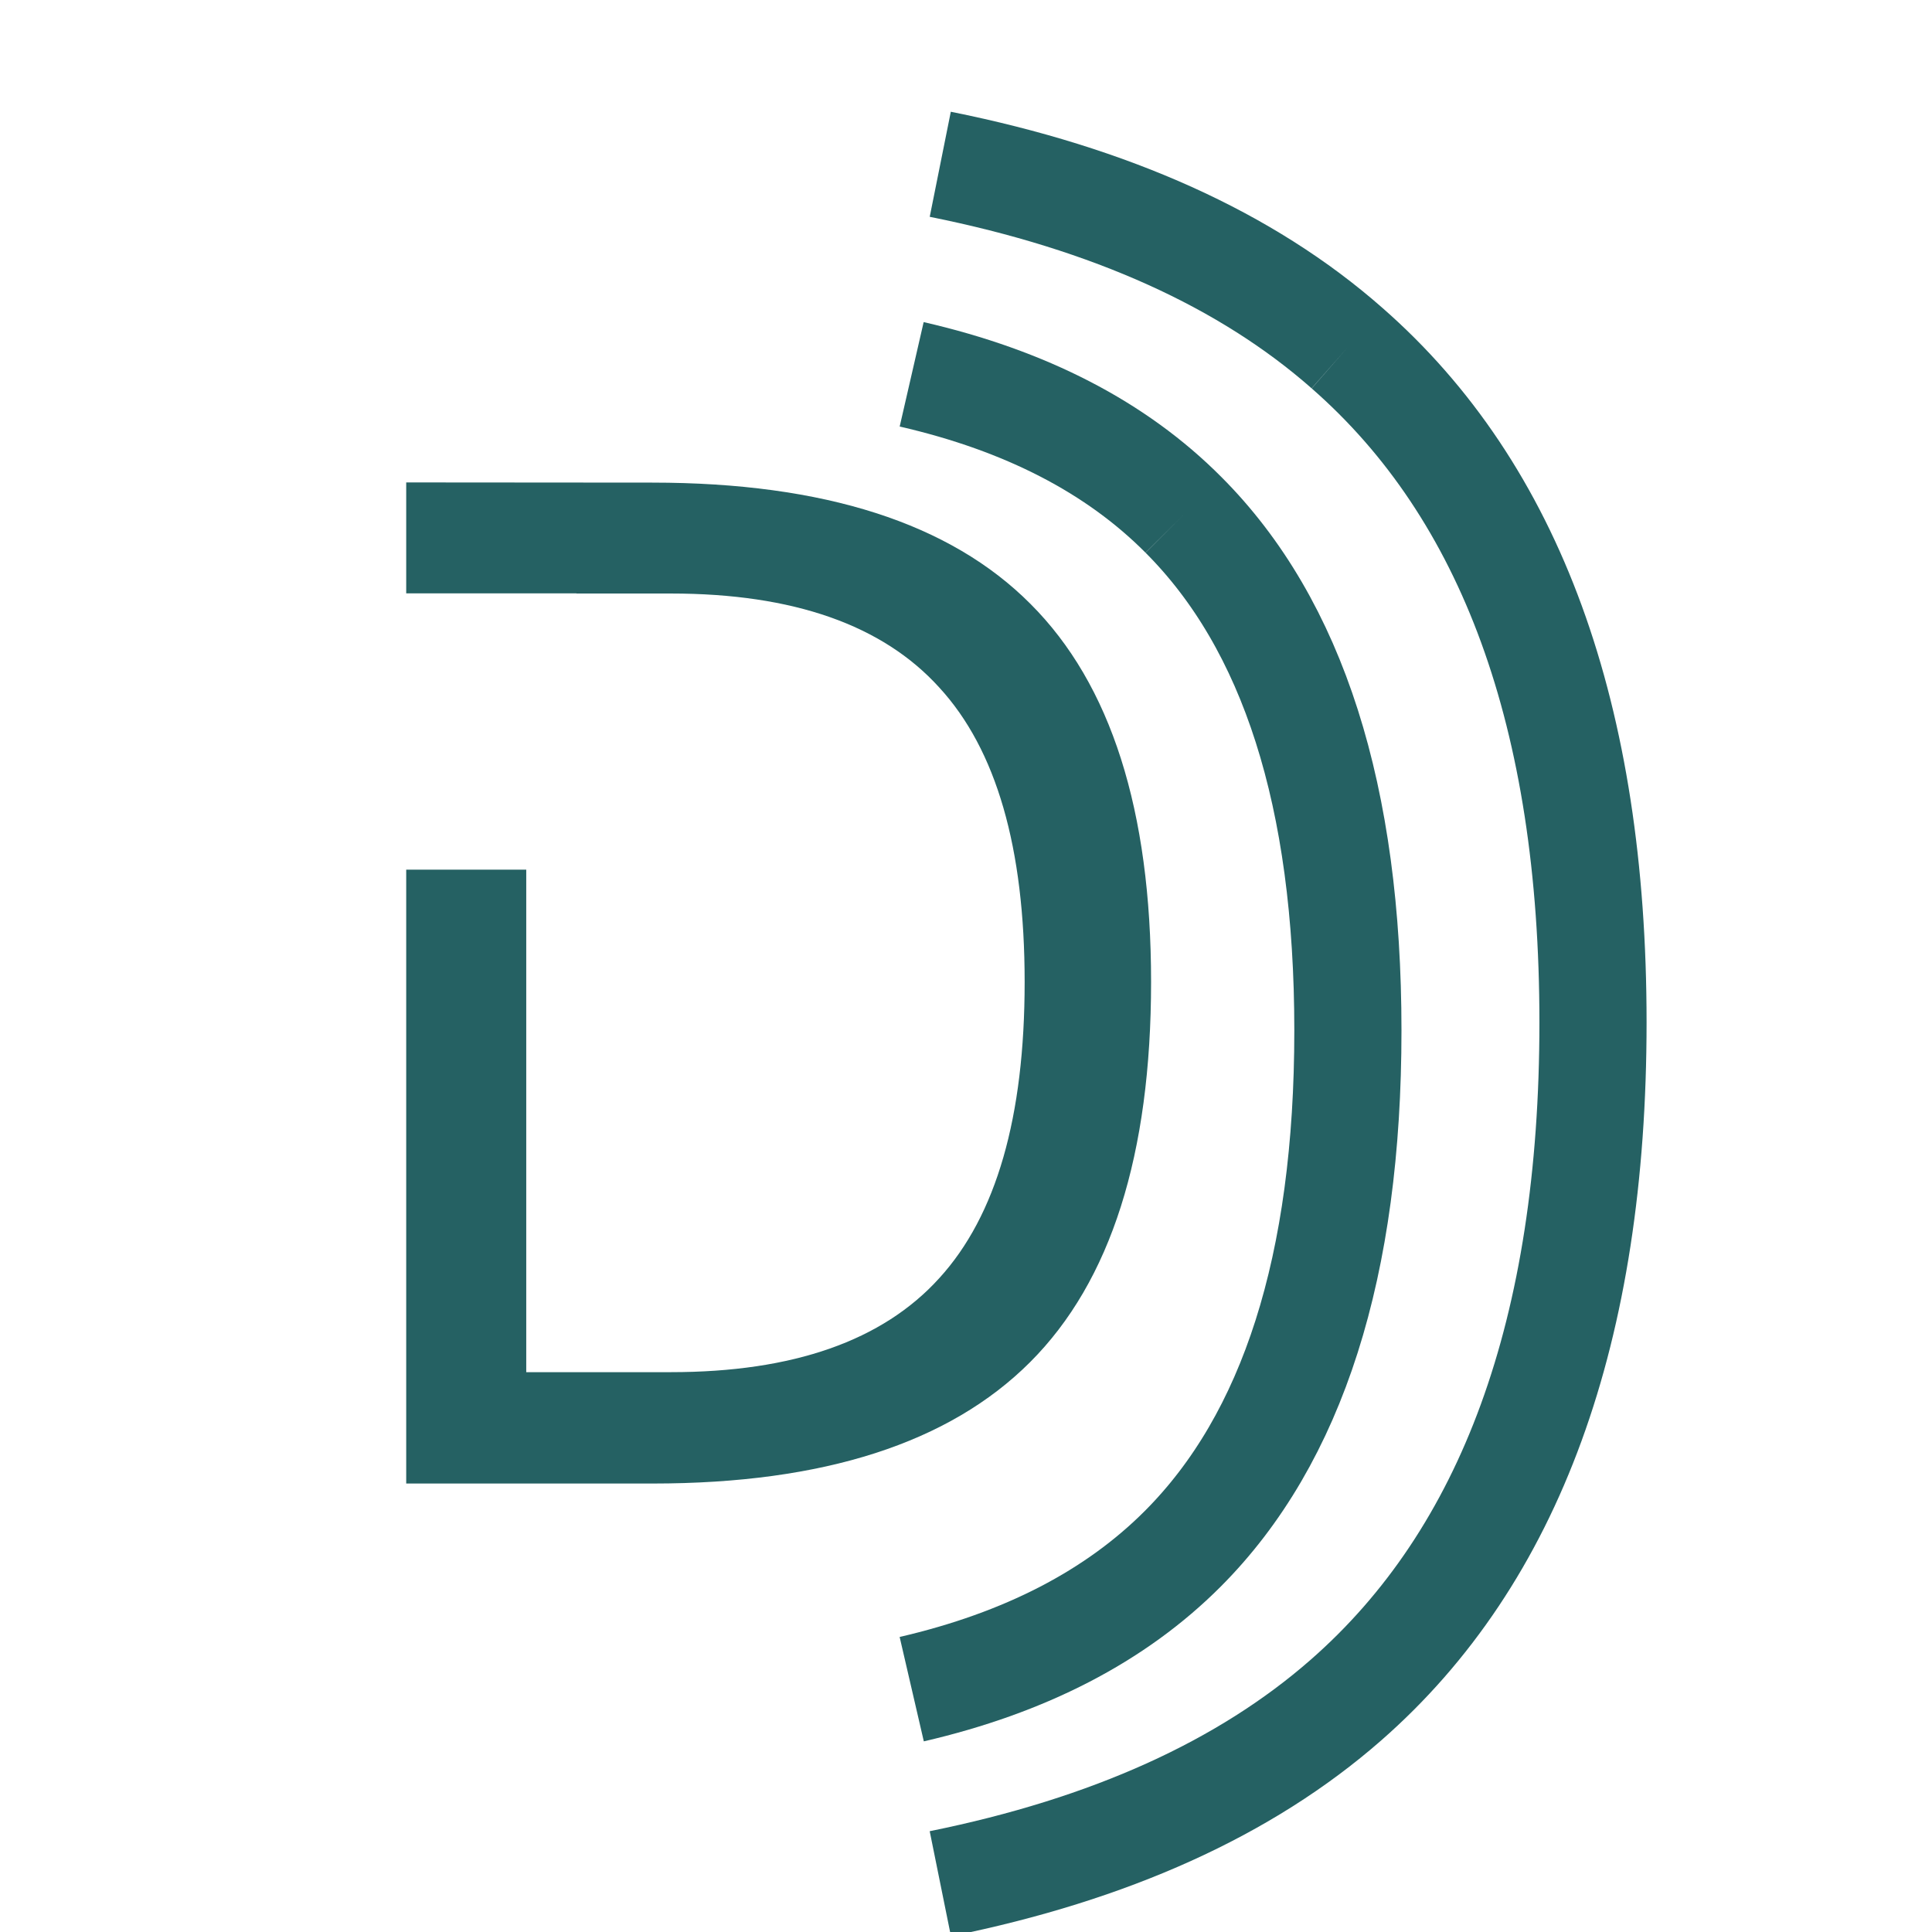 <?xml version="1.0" encoding="UTF-8" standalone="no"?>
<!-- Created with Inkscape (http://www.inkscape.org/) -->

<svg
   xmlns:dc="http://purl.org/dc/elements/1.1/"
   xmlns:cc="http://creativecommons.org/ns#"
   xmlns:rdf="http://www.w3.org/1999/02/22-rdf-syntax-ns#"
   xmlns:svg="http://www.w3.org/2000/svg"
   xmlns="http://www.w3.org/2000/svg"
   xmlns:sodipodi="http://sodipodi.sourceforge.net/DTD/sodipodi-0.dtd"
   xmlns:inkscape="http://www.inkscape.org/namespaces/inkscape"
   width="48"
   height="48"
   viewBox="0 0 4.233 4.233"
   version="1.1"
   id="svg8"
   inkscape:version="0.92.3 (2405546, 2018-03-11)"
   sodipodi:docname="dscan.svg">
  <defs
     id="defs2" />
  <sodipodi:namedview
     id="base"
     pagecolor="#ffffff"
     bordercolor="#666666"
     borderopacity="1.0"
     inkscape:pageopacity="0.0"
     inkscape:pageshadow="2"
     inkscape:zoom="22.4"
     inkscape:cx="9.8382806"
     inkscape:cy="3.9616133"
     inkscape:document-units="mm"
     inkscape:current-layer="text817-0"
     showgrid="false"
     units="px"
     inkscape:window-width="1920"
     inkscape:window-height="1043"
     inkscape:window-x="0"
     inkscape:window-y="1080"
     inkscape:window-maximized="1" />
  <g
     inkscape:label="Layer 1"
     inkscape:groupmode="layer"
     id="layer1"
     transform="translate(0,-292.767)">
    <path
       style="font-style:normal;font-weight:normal;font-size:3.129px;line-height:5.689px;font-family:Sans;letter-spacing:0px;word-spacing:0px;fill:#256163;fill-opacity:1;stroke:none;stroke-width:0.029px;stroke-linecap:butt;stroke-linejoin:miter;stroke-opacity:1"
       d="m 0.89,293.824 v 0.243 H 1.263 v 4e-4 h 0.207 c 0.268,0 0.464,0.069 0.588,0.206 0.125,0.136 0.187,0.351 0.187,0.645 0,0.296 -0.062,0.512 -0.187,0.649 -0.124,0.137 -0.32,0.206 -0.588,0.206 H 1.153 v -1.101 H 0.89 v 1.345 H 1.43 c 0.375,0 0.65,-0.089 0.827,-0.266 0.177,-0.177 0.265,-0.455 0.265,-0.833 0,-0.376 -0.088,-0.652 -0.264,-0.828 -0.176,-0.177 -0.452,-0.266 -0.829,-0.266 z"
       id="text817"
       inkscape:connector-curvature="0" />
    <g
       aria-label="D"
       style="font-style:normal;font-weight:normal;font-size:3.638px;line-height:6.615px;font-family:Sans;letter-spacing:0px;word-spacing:0px;fill:none;fill-opacity:1;stroke:#256163;stroke-width:0.262;stroke-linecap:butt;stroke-linejoin:miter;stroke-opacity:1;stroke-miterlimit:4;stroke-dasharray:none"
       id="text817-0"
       transform="matrix(0.13,0,0,0.13,0.042,258.617)">
      <path
         style="font-style:normal;font-variant:normal;font-weight:normal;font-stretch:normal;font-size:25.4px;font-family:Sans;-inkscape-font-specification:'Sans, Normal';font-variant-ligatures:normal;font-variant-caps:normal;font-variant-numeric:normal;font-feature-settings:normal;text-align:start;writing-mode:lr-tb;text-anchor:start;fill:none;stroke:#256163;stroke-width:1.806;stroke-miterlimit:4;stroke-dasharray:none;stroke-opacity:1"
         d="m 15.043,291.161 c 1.909,-0.442 3.433,-1.229 4.567,-2.365 1.856,-1.859 2.784,-4.771 2.784,-8.736 m 0,0 c 0,-3.944 -0.924,-6.841 -2.771,-8.69 m 0,0 c -1.132,-1.139 -2.66,-1.928 -4.581,-2.369"
         id="path837"
         inkscape:connector-curvature="0"
         sodipodi:nodetypes="ccccccc" />
      <path
         style="font-style:normal;font-variant:normal;font-weight:normal;font-stretch:normal;font-size:25.4px;line-height:6.615px;font-family:Sans;-inkscape-font-specification:'Sans, Normal';font-variant-ligatures:normal;font-variant-caps:normal;font-variant-numeric:normal;font-feature-settings:normal;text-align:start;letter-spacing:0px;word-spacing:0px;writing-mode:lr-tb;text-anchor:start;fill:none;fill-opacity:1;stroke:#256163;stroke-width:1.806;stroke-linecap:butt;stroke-linejoin:miter;stroke-miterlimit:4;stroke-dasharray:none;stroke-opacity:1"
         d="m 15.525,294.44 c 2.856,-0.578 5.137,-1.607 6.834,-3.093 2.778,-2.431 4.166,-6.239 4.166,-11.424 m 0,0 c 0,-5.158 -1.382,-8.946 -4.146,-11.364 m 0,0 c -1.693,-1.49 -3.98,-2.521 -6.855,-3.098"
         id="path837-1"
         inkscape:connector-curvature="0"
         sodipodi:nodetypes="ccccccc" />
      <rect
         style="opacity:1;fill:none;fill-opacity:1;fill-rule:nonzero;stroke:none;stroke-width:0.262;stroke-linecap:butt;stroke-linejoin:miter;stroke-miterlimit:4;stroke-dasharray:none;stroke-dashoffset:0;stroke-opacity:1"
         id="rect894"
         width="9.521"
         height="4.644"
         x="-0.902"
         y="273.581" />
      <rect
         style="opacity:1;fill:none;fill-opacity:1;fill-rule:nonzero;stroke:none;stroke-width:0.262;stroke-linecap:butt;stroke-linejoin:miter;stroke-miterlimit:4;stroke-dasharray:none;stroke-dashoffset:0;stroke-opacity:1"
         id="rect896"
         width="1.403"
         height="0.501"
         x="2.105"
         y="276.086" />
    </g>
    <rect
       style="opacity:1;fill:none;fill-opacity:1;fill-rule:nonzero;stroke:none;stroke-width:0.332;stroke-linecap:butt;stroke-linejoin:miter;stroke-miterlimit:4;stroke-dasharray:none;stroke-dashoffset:0;stroke-opacity:1"
       id="rect901"
       width="0.094"
       height="0.314"
       x="0.571"
       y="294.194" />
    <rect
       style="opacity:1;fill:none;fill-opacity:1;fill-rule:nonzero;stroke:none;stroke-width:0.332;stroke-linecap:butt;stroke-linejoin:miter;stroke-miterlimit:4;stroke-dasharray:none;stroke-dashoffset:0;stroke-opacity:1"
       id="rect904"
       width="0.439"
       height="0.348"
       x="0.719"
       y="294.067" />
  </g>
</svg>
